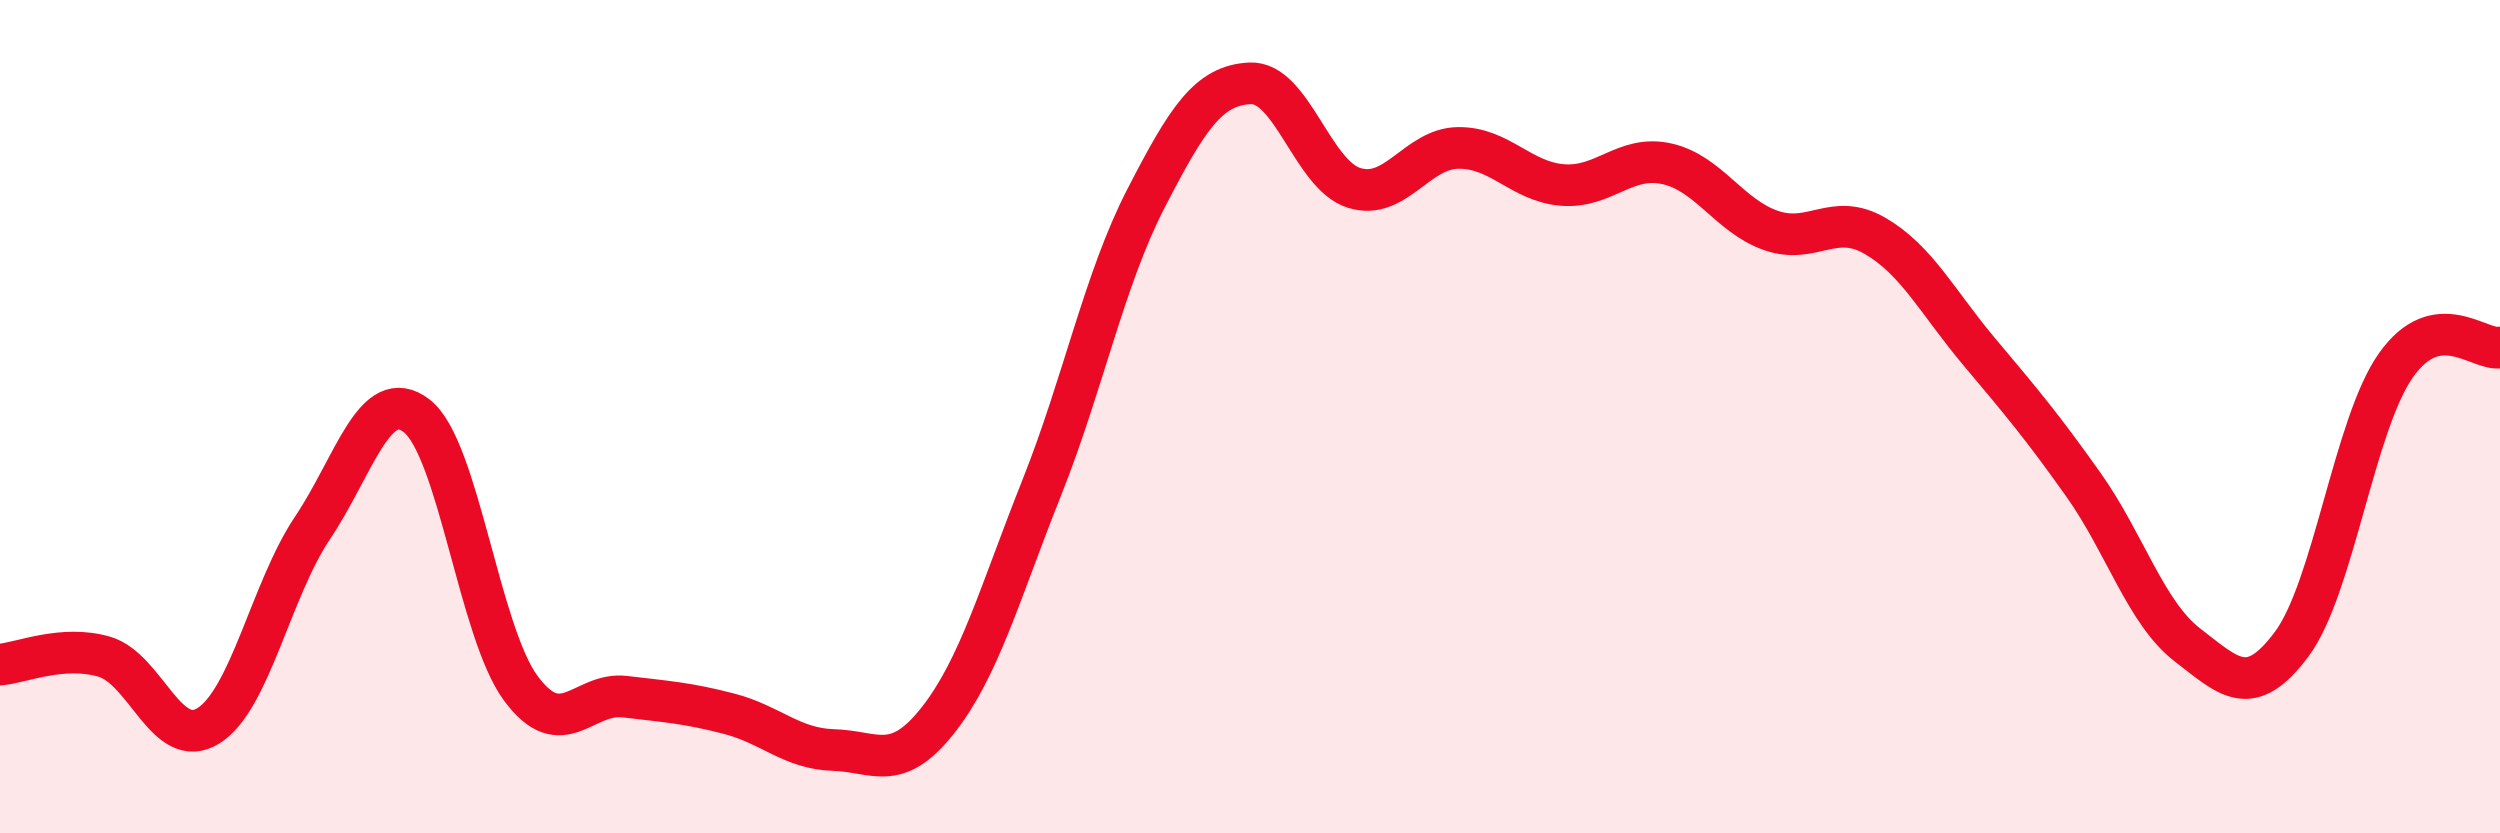 
    <svg width="60" height="20" viewBox="0 0 60 20" xmlns="http://www.w3.org/2000/svg">
      <path
        d="M 0,15.95 C 0.5,15.91 1.5,15.47 2.5,15.76 C 3.5,16.05 4,18.04 5,17.42 C 6,16.8 6.5,14.16 7.5,12.67 C 8.5,11.18 9,9.21 10,9.98 C 11,10.75 11.5,15.17 12.5,16.52 C 13.5,17.87 14,16.6 15,16.72 C 16,16.84 16.5,16.87 17.5,17.13 C 18.5,17.39 19,17.97 20,18 C 21,18.03 21.5,18.56 22.5,17.3 C 23.5,16.04 24,14.22 25,11.71 C 26,9.2 26.5,6.71 27.5,4.77 C 28.5,2.83 29,2.05 30,2 C 31,1.95 31.5,4.2 32.5,4.51 C 33.5,4.82 34,3.56 35,3.55 C 36,3.54 36.5,4.36 37.5,4.44 C 38.5,4.52 39,3.71 40,3.93 C 41,4.15 41.5,5.18 42.5,5.53 C 43.5,5.88 44,5.08 45,5.66 C 46,6.24 46.5,7.25 47.5,8.44 C 48.5,9.63 49,10.22 50,11.63 C 51,13.04 51.5,14.71 52.5,15.48 C 53.5,16.25 54,16.8 55,15.46 C 56,14.12 56.5,10.19 57.5,8.77 C 58.5,7.35 59.5,8.43 60,8.34L60 20L0 20Z"
        fill="#EB0A25"
        opacity="0.1"
        stroke-linecap="round"
        stroke-linejoin="round"
      />
      <path
        d="M 0,15.95 C 0.5,15.91 1.5,15.47 2.5,15.76 C 3.5,16.05 4,18.04 5,17.42 C 6,16.8 6.5,14.16 7.5,12.67 C 8.5,11.18 9,9.21 10,9.98 C 11,10.75 11.5,15.17 12.5,16.52 C 13.5,17.87 14,16.6 15,16.72 C 16,16.84 16.5,16.87 17.5,17.13 C 18.5,17.39 19,17.97 20,18 C 21,18.03 21.5,18.56 22.5,17.3 C 23.5,16.04 24,14.22 25,11.71 C 26,9.2 26.5,6.71 27.5,4.77 C 28.5,2.83 29,2.05 30,2 C 31,1.95 31.5,4.2 32.5,4.51 C 33.5,4.82 34,3.56 35,3.55 C 36,3.54 36.5,4.36 37.5,4.44 C 38.5,4.52 39,3.71 40,3.93 C 41,4.15 41.5,5.18 42.5,5.53 C 43.5,5.88 44,5.08 45,5.66 C 46,6.24 46.5,7.25 47.5,8.44 C 48.5,9.63 49,10.22 50,11.63 C 51,13.04 51.5,14.71 52.5,15.48 C 53.5,16.25 54,16.8 55,15.46 C 56,14.12 56.5,10.19 57.5,8.77 C 58.5,7.35 59.5,8.43 60,8.34"
        stroke="#EB0A25"
        stroke-width="1"
        fill="none"
        stroke-linecap="round"
        stroke-linejoin="round"
      />
    </svg>
  
